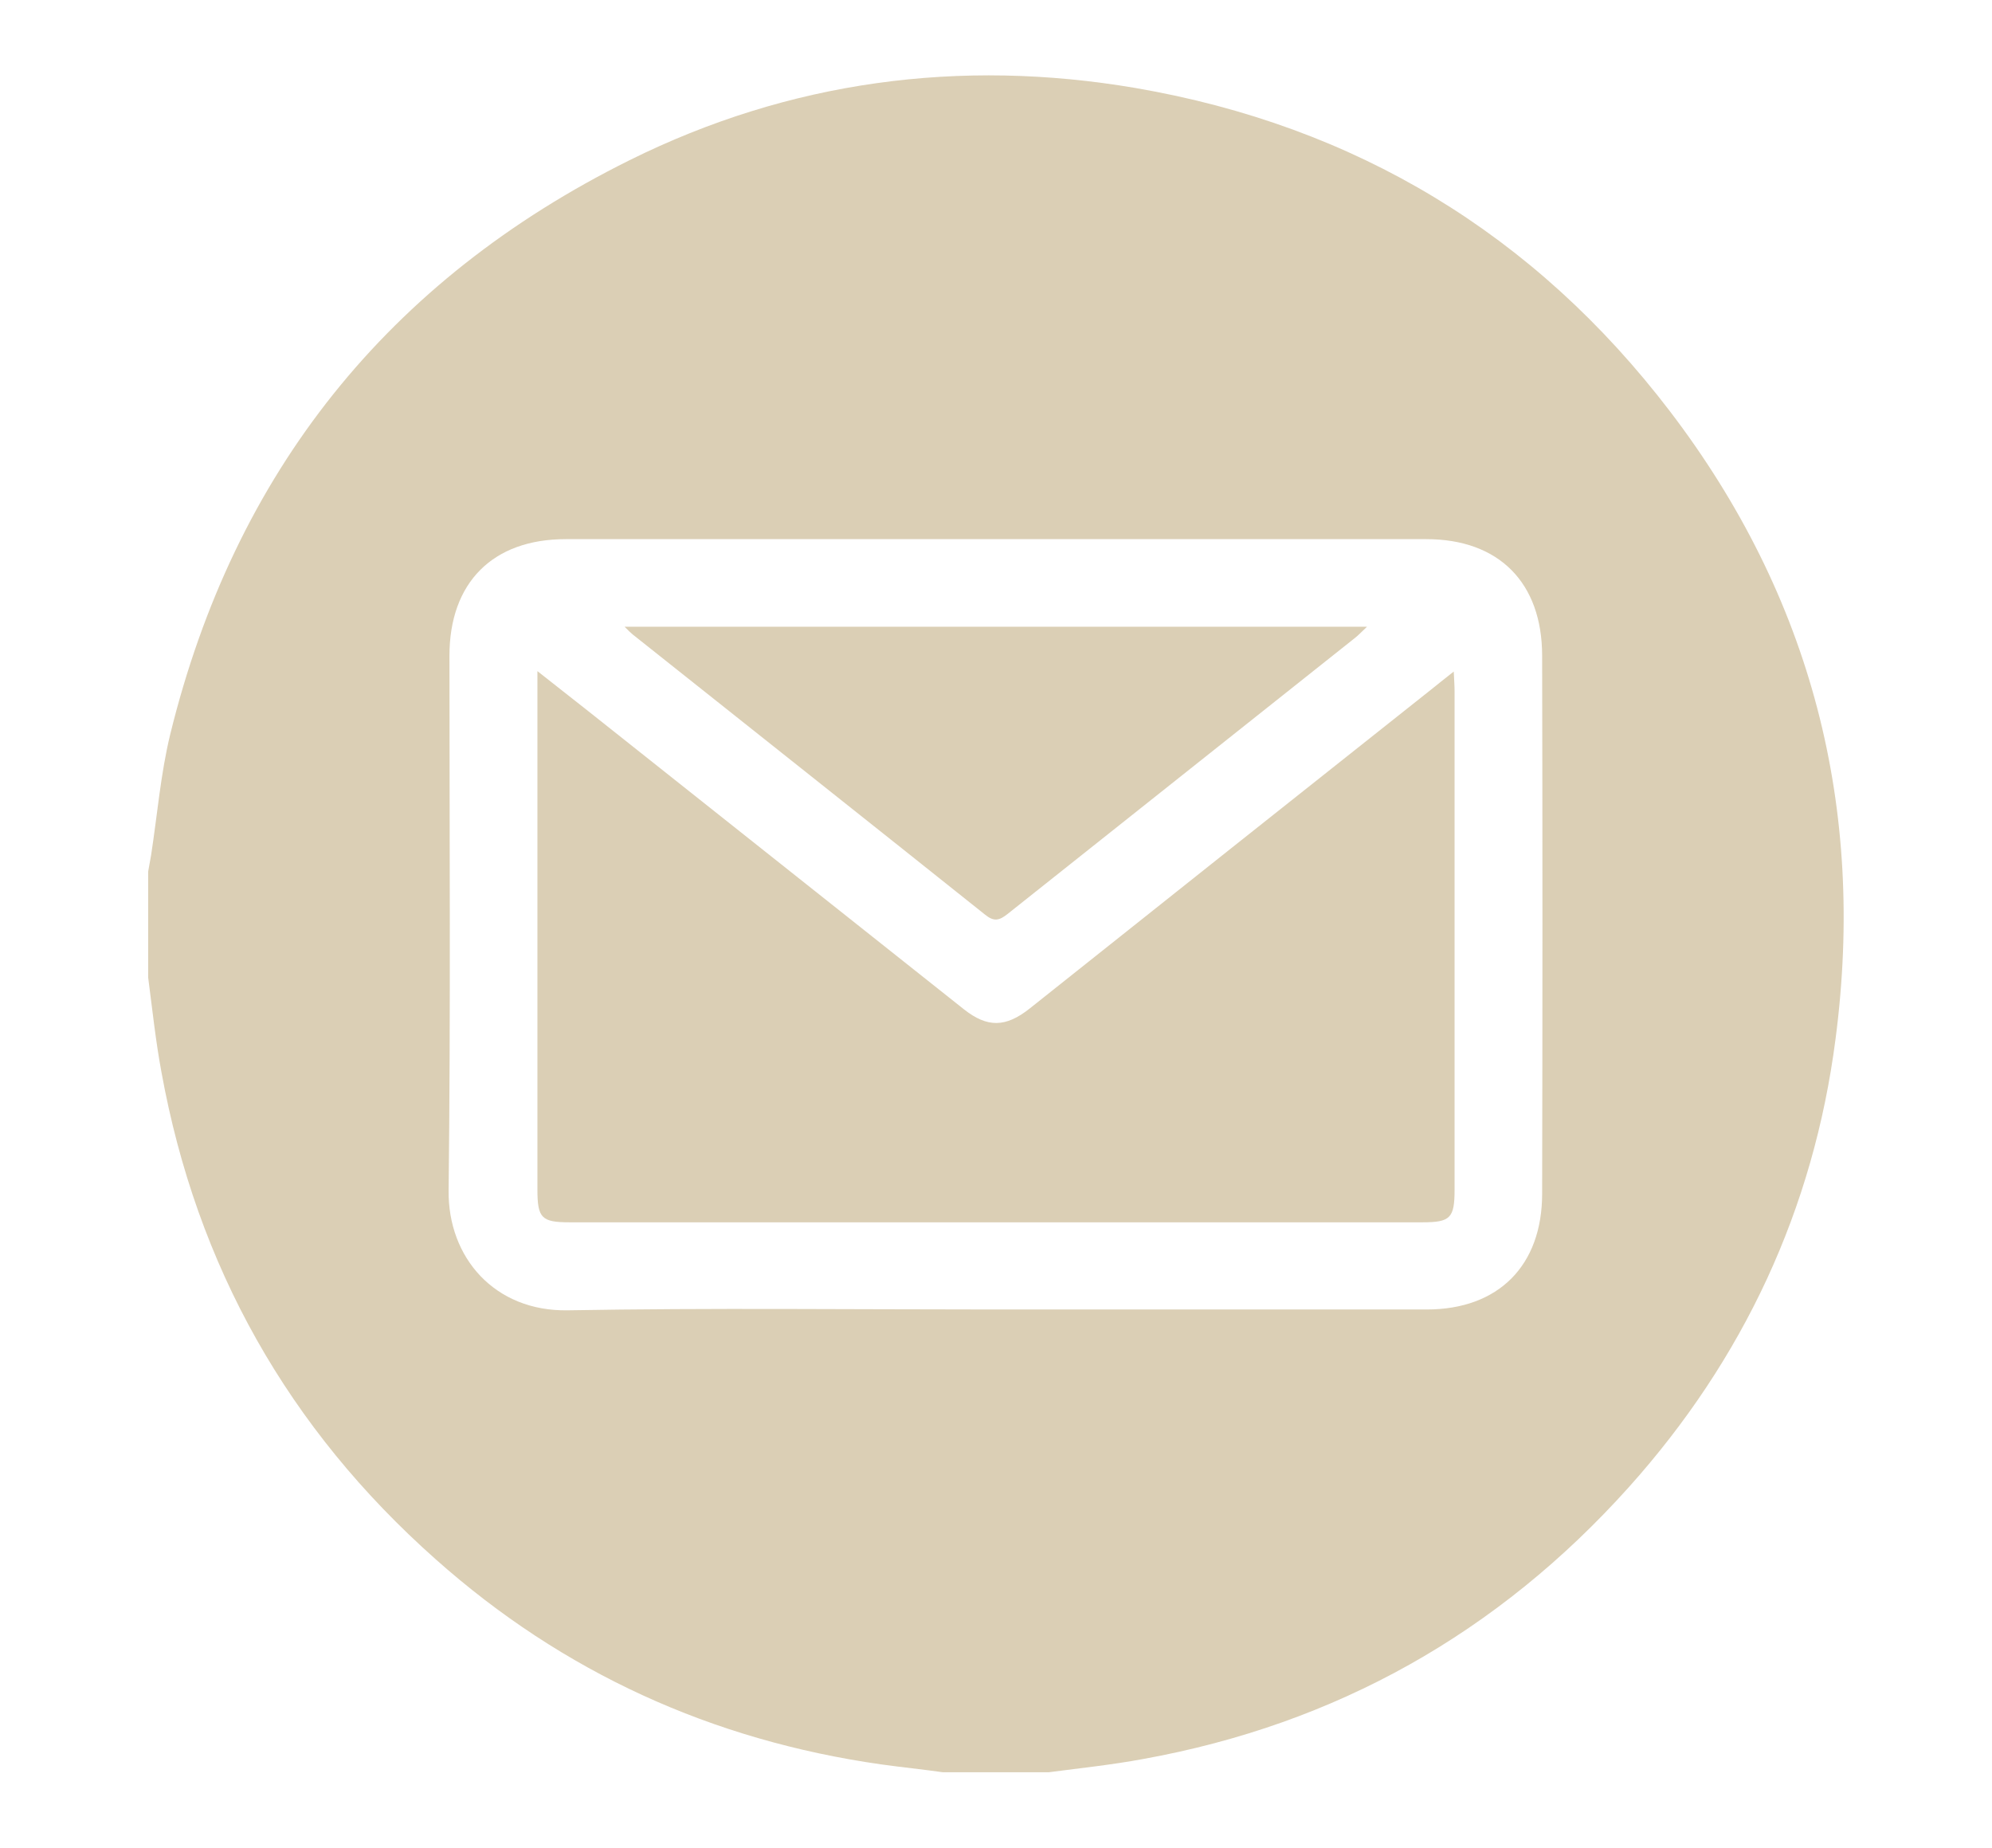 <svg xml:space="preserve" style="enable-background:new 0 0 480 445.2;" viewBox="0 0 480 445.2" y="0px" x="0px" xmlns:xlink="http://www.w3.org/1999/xlink" xmlns="http://www.w3.org/2000/svg" id="Capa_1" version="1.1">
<style type="text/css">
	.st0{fill:#DBCFB5;}
	.st1{fill:none;}
	.st2{fill:#FFFFFF;}
	.st3{fill:#DBCFB5;stroke:#FFFFFF;stroke-width:19;stroke-miterlimit:10;}
</style>
<path d="M343.7,129.9c-69.1,0-138.3,0-207.4,0c-17.5,0-28,10.5-28,28.1c0,42.9,0.3,85.9-0.2,128.8
	c-0.2,16.2,11.1,29.2,28.7,28.9c34.3-0.5,68.6-0.2,102.9-0.2c34.7,0,69.4,0,104.1,0c17.2,0,27.8-10.6,27.8-27.9
	c0-43.2,0-86.4,0-129.6C371.6,140.4,361.2,129.9,343.7,129.9z M329.4,151.1c-1.3,1.2-2,2-2.9,2.7c-27.9,22.2-55.8,44.3-83.7,66.5
	c-2,1.6-3.2,1.9-5.4,0.2c-28.3-22.6-56.6-45-84.9-67.5c-0.5-0.4-0.9-0.9-2-1.9C210.5,151.1,269.6,151.1,329.4,151.1z M342.7,294.5
	c-68.5,0-137,0-205.4,0c-6.8,0-7.8-1-7.8-7.9c0-40,0-80,0-120.1c0-1.3,0-2.6,0-4.8c4.6,3.6,8.4,6.6,12.2,9.6
	c30.2,24,60.4,47.9,90.6,71.9c5.6,4.4,10,4.4,15.8-0.2c32.3-25.6,64.5-51.2,96.8-76.9c1.6-1.2,3.1-2.5,5.4-4.3
	c0.1,2.1,0.2,3.4,0.2,4.7c0,40,0,80,0,120.1C350.5,293.5,349.5,294.5,342.7,294.5z" class="st1"></path>
<path d="M402.4,99.1c-32.6-42.7-75.8-68.8-128.8-77.9c-42.3-7.2-83.4-1.7-121.9,17.4C93.5,67.5,56.5,113.8,41,177
	c-2.3,9.5-3.1,19.4-4.6,29.1c-0.2,1.3-0.5,2.6-0.7,3.9c0,8.5,0,17,0,25.5c1,7.6,1.8,15.3,3.2,22.8c8.5,46.8,30.6,85.9,66.1,117.4
	c30.7,27.3,66.6,43.6,107.3,49.4c5,0.7,10,1.2,14.9,1.9c8.5,0,17,0,25.5,0c7.6-1,15.3-1.8,22.8-3.2c46.5-8.4,85.5-30.4,117-65.5
	c27.6-30.8,44.5-66.9,49.8-108C449.6,194.6,436.5,143.8,402.4,99.1z M371.6,287.6c0,17.3-10.5,27.9-27.8,27.9
	c-34.7,0-69.4,0-104.1,0c-34.3,0-68.6-0.4-102.9,0.2c-17.6,0.3-28.9-12.7-28.7-28.9c0.5-42.9,0.2-85.9,0.2-128.8
	c0-17.6,10.4-28.1,28-28.1c69.1,0,138.3,0,207.4,0c17.5,0,27.9,10.5,27.9,28.1C371.7,201.2,371.7,244.4,371.6,287.6z" class="st0"></path>
<path d="M350.3,161.8c-2.3,1.8-3.9,3.1-5.4,4.3c-32.3,25.6-64.5,51.2-96.8,76.9c-5.8,4.6-10.2,4.6-15.8,0.2
	c-30.2-24-60.4-47.9-90.6-71.9c-3.8-3-7.6-6-12.2-9.6c0,2.3,0,3.6,0,4.8c0,40,0,80,0,120.1c0,6.9,1,7.9,7.8,7.9
	c68.5,0,137,0,205.4,0c6.8,0,7.8-1,7.8-7.9c0-40,0-80,0-120.1C350.5,165.2,350.4,164,350.3,161.8z" class="st0"></path>
<path d="M237.4,220.4c2.1,1.7,3.4,1.4,5.4-0.2c27.9-22.2,55.8-44.3,83.7-66.5c0.9-0.7,1.6-1.5,2.9-2.7
	c-59.8,0-118.9,0-178.9,0c1,1,1.5,1.5,2,1.9C180.8,175.4,209.2,197.9,237.4,220.4z" class="st0"></path>
</svg>
